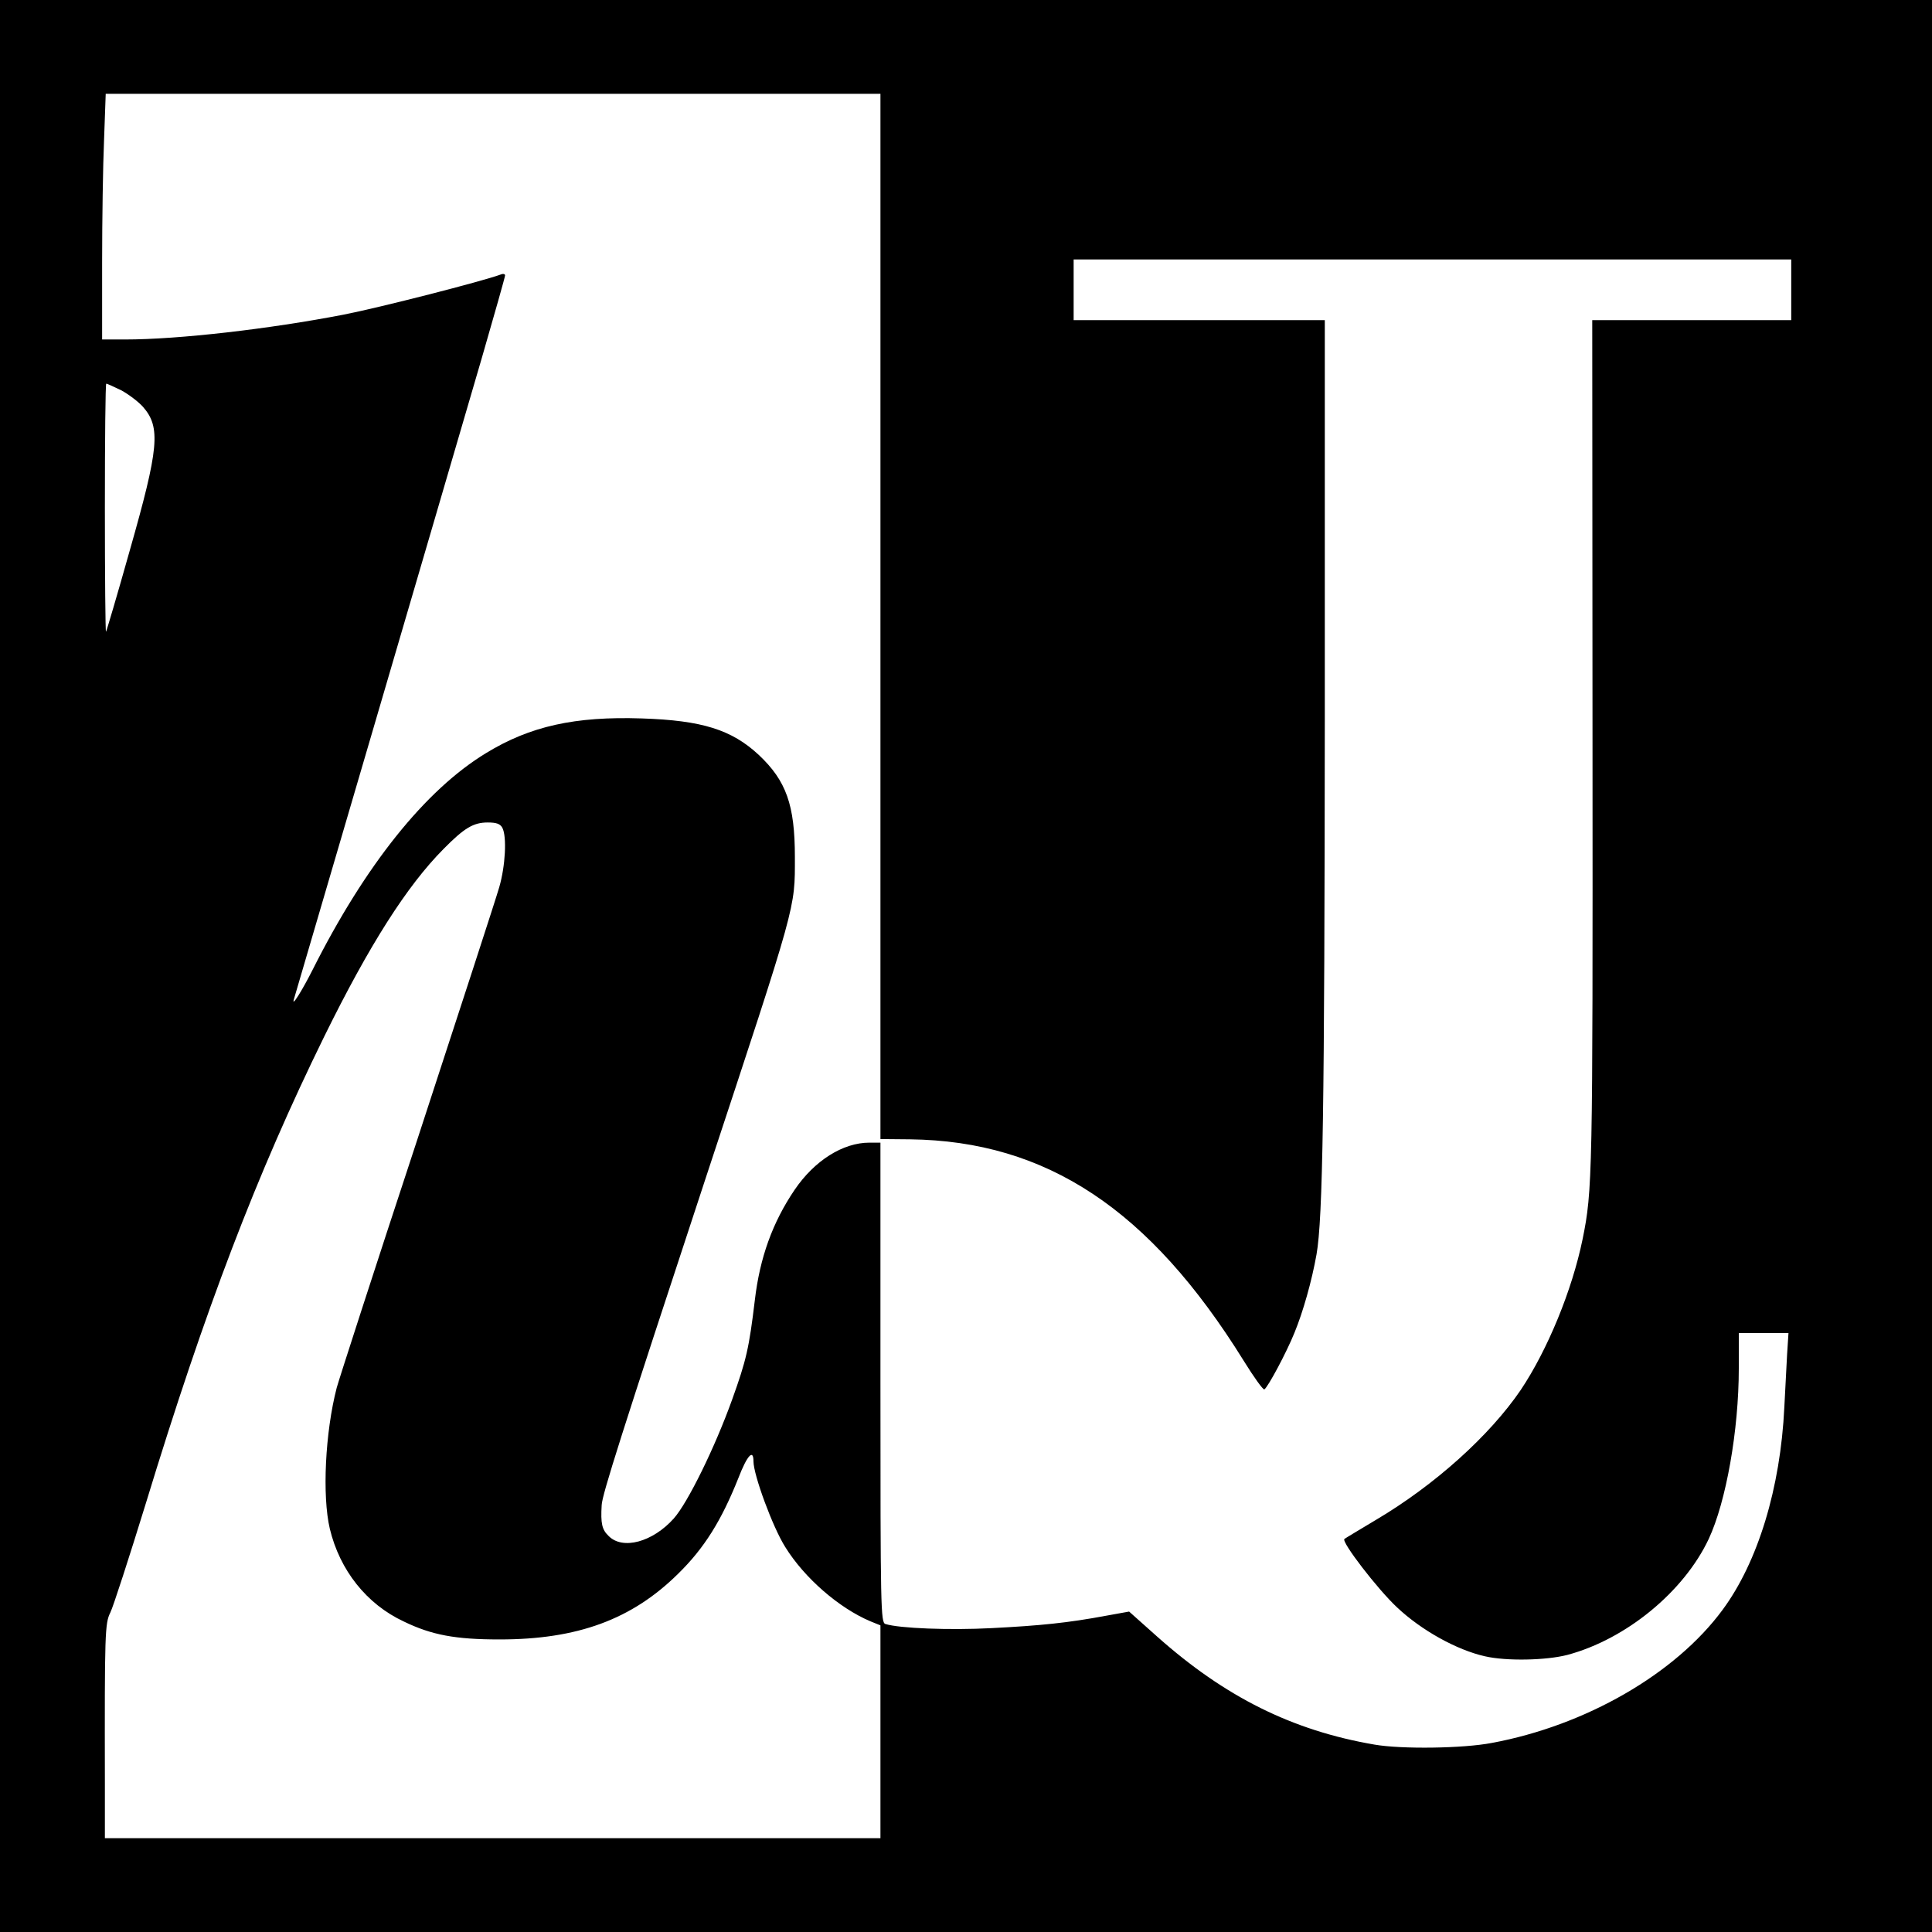 <?xml version="1.0" standalone="no"?>
<!DOCTYPE svg PUBLIC "-//W3C//DTD SVG 20010904//EN"
 "http://www.w3.org/TR/2001/REC-SVG-20010904/DTD/svg10.dtd">
<svg version="1.0" xmlns="http://www.w3.org/2000/svg"
 width="700pt" height="700pt" viewBox="0 0 700 700"
 preserveAspectRatio="xMidYMid meet">
<g transform="translate(0,700) scale(0.1,-0.1)"
fill="#000000" stroke="none">
<path d="M0 3500 l0 -3500 3500 0 3500 0 0 3500 0 3500 -3500 0 -3500 0 0
-3500z m3190 1267 l0 -1894 107 -1 c495 -6 869 -254 1209 -802 37 -60 71 -107
75 -104 13 8 80 133 109 205 31 75 63 188 80 284 23 130 29 538 30 1933 l0
1452 -455 0 -455 0 0 110 0 110 1300 0 1300 0 0 -110 0 -110 -360 0 -361 0 1
-1542 c1 -1563 0 -1611 -36 -1788 -38 -185 -127 -401 -224 -546 -113 -166
-312 -345 -525 -471 -60 -36 -112 -67 -114 -69 -12 -10 121 -183 191 -248 88
-83 216 -154 318 -177 78 -18 222 -15 299 5 213 57 422 229 512 420 63 135
109 394 109 618 l0 128 90 0 90 0 -5 -77 c-2 -43 -7 -129 -10 -191 -14 -294
-96 -562 -224 -735 -171 -232 -496 -419 -836 -482 -104 -20 -327 -23 -425 -6
-298 51 -542 173 -787 391 l-102 91 -83 -15 c-139 -26 -239 -36 -415 -45 -151
-8 -335 -1 -385 15 -17 5 -18 55 -18 875 l0 869 -40 0 c-96 0 -199 -65 -271
-171 -80 -118 -126 -246 -144 -399 -21 -175 -31 -218 -82 -360 -62 -173 -161
-375 -212 -432 -76 -85 -185 -115 -236 -63 -24 23 -29 45 -25 112 2 38 69 250
378 1188 331 1003 322 970 322 1160 0 188 -31 276 -131 370 -98 91 -205 125
-424 132 -242 8 -404 -28 -563 -125 -221 -134 -439 -407 -630 -787 -39 -77
-77 -137 -67 -105 18 61 515 1755 681 2324 46 159 84 293 84 298 0 6 -8 7 -17
3 -65 -24 -435 -119 -568 -145 -269 -52 -598 -90 -792 -90 l-83 0 0 278 c0
154 3 354 7 445 l6 167 1404 0 1403 0 0 -1893z m-2751 819 c26 -14 62 -41 79
-60 65 -74 58 -149 -48 -521 -45 -160 -84 -292 -86 -294 -2 -2 -4 199 -4 447
0 249 2 452 5 452 3 0 27 -11 54 -24z m1381 -1585 c17 -32 11 -139 -11 -215
-11 -39 -146 -453 -299 -921 -154 -467 -284 -870 -290 -893 -42 -162 -53 -392
-25 -511 36 -150 133 -273 268 -336 101 -49 187 -65 347 -65 282 0 479 72 647
238 95 93 157 193 218 346 32 83 55 108 55 61 0 -49 70 -239 115 -310 70 -113
195 -221 308 -269 l37 -15 0 -385 0 -386 -1405 0 -1405 0 0 198 c-1 549 0 580
20 620 10 20 68 199 129 397 214 701 401 1191 646 1690 163 331 299 545 432
679 75 76 108 96 160 96 32 0 45 -5 53 -19z"/>
</g>
</svg>
